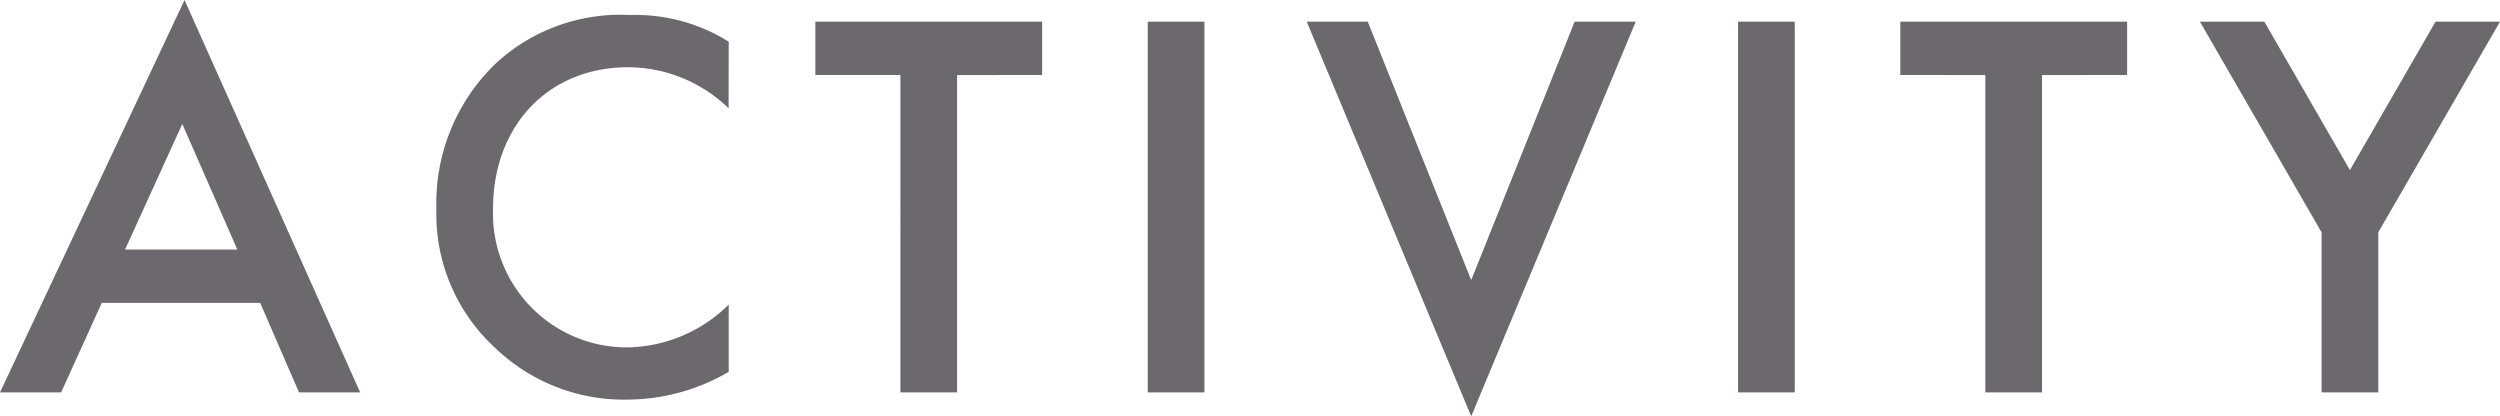 <svg xmlns="http://www.w3.org/2000/svg" width="161.928" height="26.964" viewBox="0 0 161.928 26.964">
  <path id="H2" d="M-61.524,0h3.96L-68.94-25.416-80.892,0h3.96L-74.3-5.8h10.26ZM-72.792-9.252l3.708-8.136,3.564,8.136Zm39.1-13.464A11.411,11.411,0,0,0-40.1-24.444a11.891,11.891,0,0,0-8.676,3.132,12.564,12.564,0,0,0-3.852,9.4A11.773,11.773,0,0,0-48.78-2.844a12.029,12.029,0,0,0,8.5,3.312,13.1,13.1,0,0,0,6.588-1.8V-5.688a9.529,9.529,0,0,1-6.48,2.772,8.669,8.669,0,0,1-8.784-9c0-5.292,3.528-9.144,8.748-9.144A9.362,9.362,0,0,1-33.7-18.4Zm20.3,2.16v-3.456H-28.08v3.456h5.508V0H-18.9V-20.556Zm6.84-3.456V0H-2.88V-24.012Zm10.3,0L14.4,1.548l10.656-25.56H21.1L14.4-7.272,7.7-24.012Zm27.936,0V0h3.672V-24.012Zm25.2,3.456v-3.456H42.192v3.456H47.7V0h3.672V-20.556ZM69.48,0h3.672V-10.368l7.884-13.644H76.86L71.316-14.4l-5.544-9.612H61.6L69.48-10.368Z" transform="translate(80.892 25.416)" fill="#6b696d"/>
</svg>
